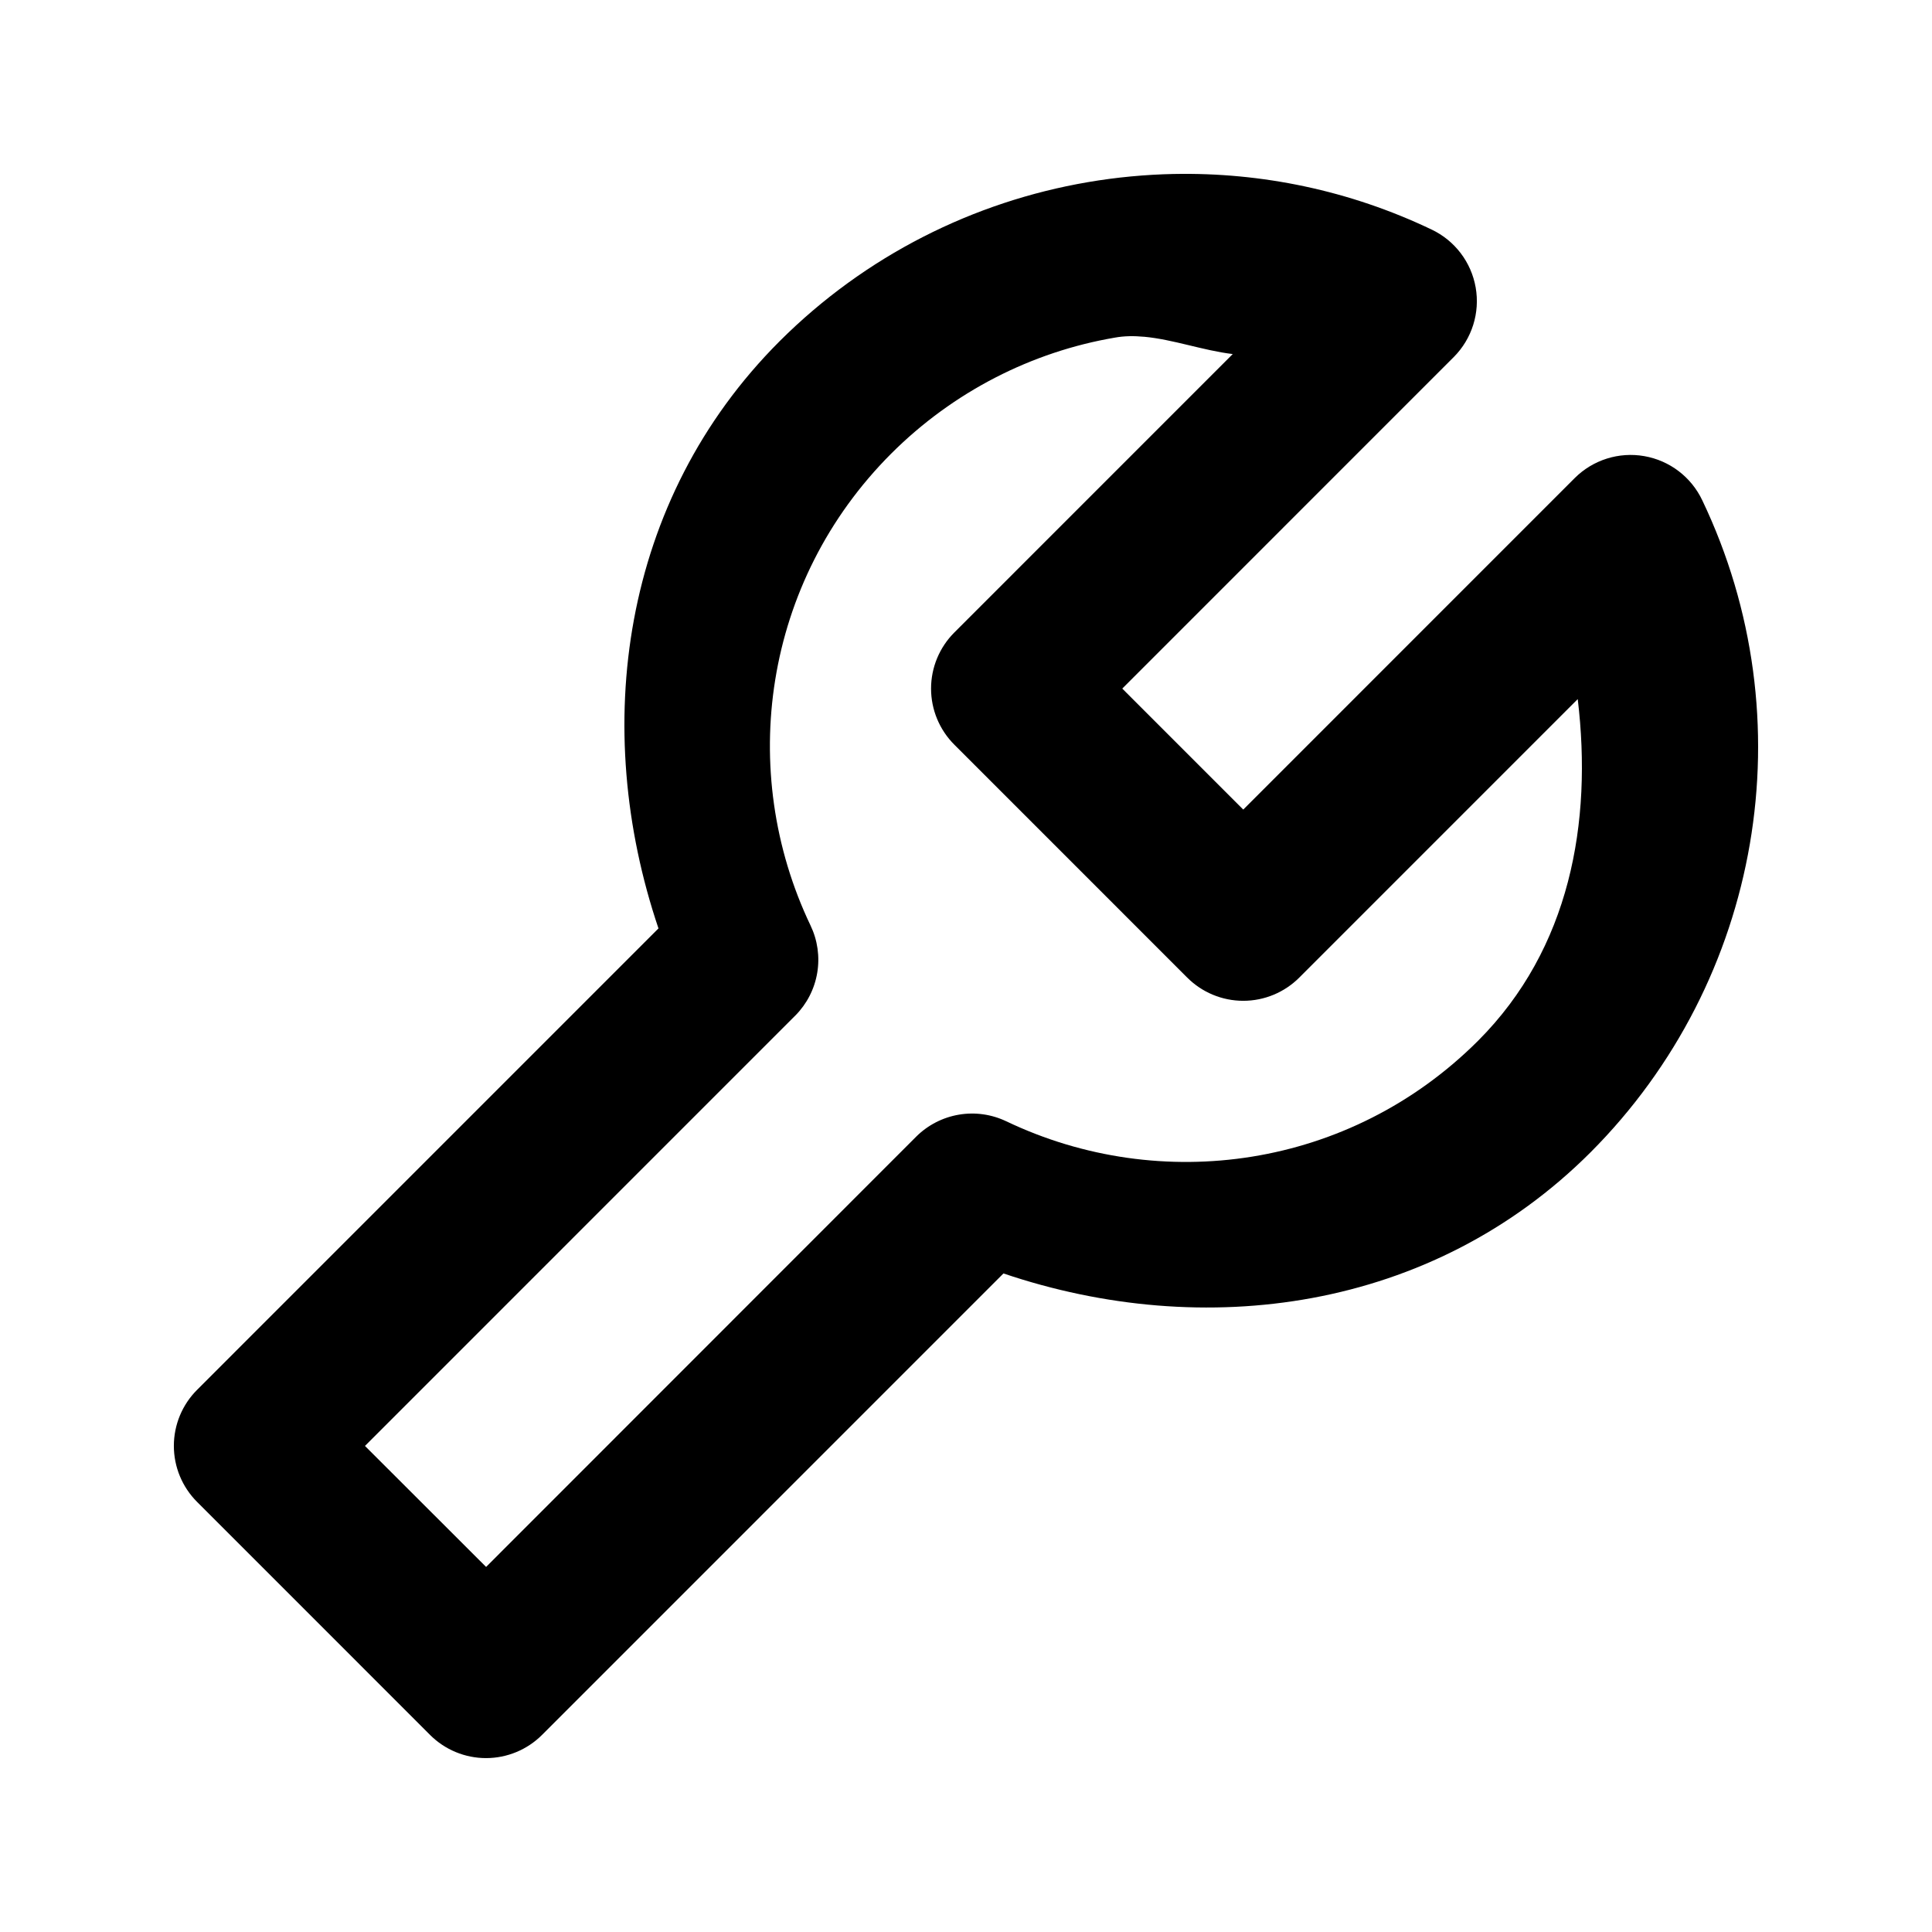 <?xml version="1.0" encoding="UTF-8"?>
<!-- Uploaded to: ICON Repo, www.iconrepo.com, Generator: ICON Repo Mixer Tools -->
<svg fill="#000000" width="800px" height="800px" version="1.1" viewBox="144 144 512 512" xmlns="http://www.w3.org/2000/svg">
 <path d="m455.19 190.1c-7.695 0.16-15.348 0.879-22.918 2.176-30.273 5.18-58.922 19.449-81.668 42.152-42.156 42.164-50.059 102.54-32.102 155.61l-122.26 122.27c-3.949 3.938-6.168 9.285-6.168 14.863s2.219 10.926 6.168 14.863l61.703 61.711h-0.004c3.941 3.949 9.285 6.168 14.863 6.168s10.922-2.219 14.863-6.168l122.26-122.27c53.066 17.961 113.43 10.055 155.59-32.105 45.395-45.5 57.297-114.79 29.602-172.79l-0.004-0.004c-2.918-6.164-8.645-10.527-15.363-11.699-6.715-1.176-13.586 0.988-18.418 5.797l-87.859 87.871-32.062-32.066 87.859-87.871v0.004c4.809-4.836 6.973-11.707 5.797-18.426-1.172-6.719-5.535-12.445-11.699-15.363-21.746-10.387-45.094-15.164-68.18-14.719zm-8.035 43.137c7.789 0.715 15.617 3.641 23.531 4.594l-73.758 73.766c-3.957 3.941-6.188 9.297-6.188 14.887 0 5.586 2.231 10.941 6.188 14.883l61.66 61.668h0.004c3.938 3.961 9.293 6.188 14.883 6.188 5.586 0 10.941-2.227 14.883-6.188l73.758-73.766c3.926 32.82-2.078 66.156-26.363 90.496-33.984 33.988-84.195 40.902-125.05 21.402v0.004c-3.906-1.875-8.297-2.496-12.566-1.777-4.273 0.719-8.219 2.742-11.297 5.789l-114.02 114.07-32.102-32.066 114.06-114.07v0.004c3.051-3.078 5.074-7.023 5.793-11.297 0.719-4.273 0.098-8.664-1.777-12.57-19.496-40.852-12.582-91.07 21.402-125.06 16.508-16.477 37.316-26.969 59.203-30.711 2.594-0.477 5.152-0.477 7.75-0.238z"/>
</svg>